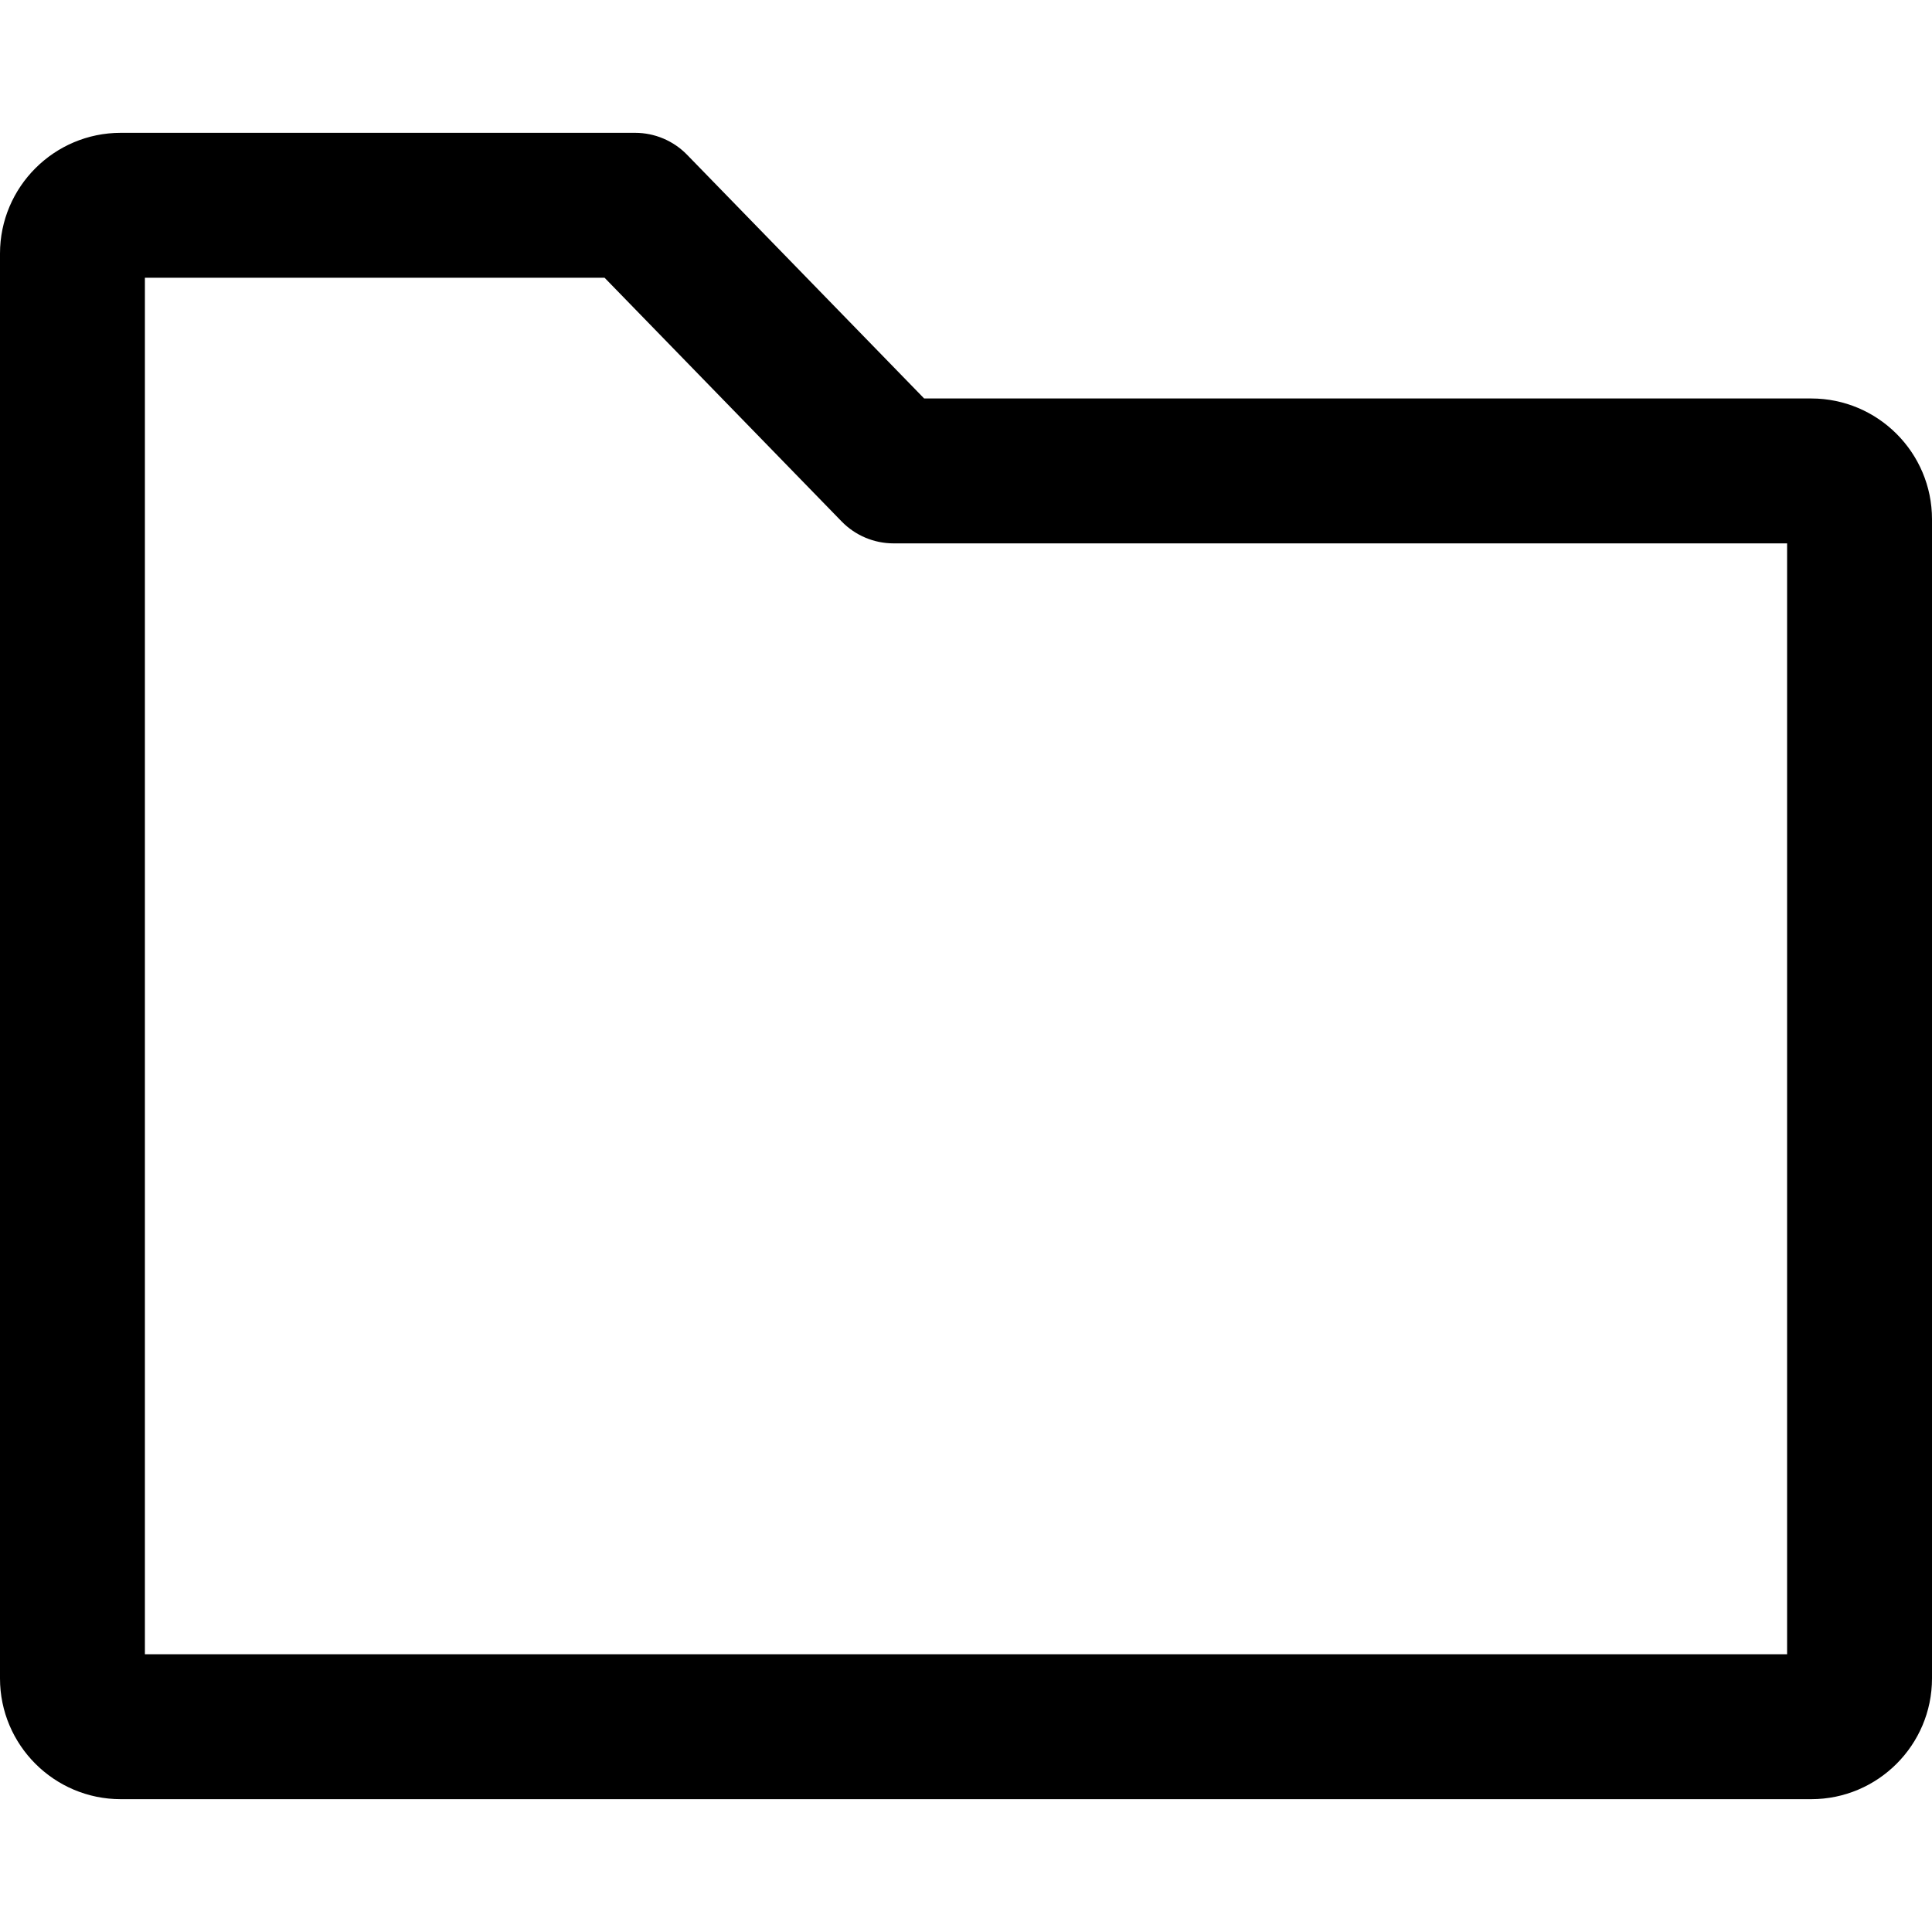 <?xml version="1.0" encoding="iso-8859-1"?>
<!-- Generator: Adobe Illustrator 19.0.0, SVG Export Plug-In . SVG Version: 6.00 Build 0)  -->
<svg version="1.1" id="Capa_1" xmlns="http://www.w3.org/2000/svg" xmlns:xlink="http://www.w3.org/1999/xlink" x="0px" y="0px"
	 viewBox="0 0 512 512" style="enable-background:new 0 0 512 512;" xml:space="preserve">
<g>
	<g>
		<path d="M480,105.6H244.909L182.08,41.011c-3.616-3.712-8.576-5.811-13.76-5.811H32c-17.645,0-32,14.355-32,32v377.6
			c0,17.645,14.355,32,32,32h448c17.645,0,32-14.355,32-32V137.6C512,119.955,497.645,105.6,480,105.6z M473.6,438.4H38.4V73.6
			h121.811l62.829,64.589c3.616,3.712,8.576,5.811,13.76,5.811h236.8V438.4z"/>
	</g>
</g>
<g>
</g>
<g>
</g>
<g>
</g>
<g>
</g>
<g>
</g>
<g>
</g>
<g>
</g>
<g>
</g>
<g>
</g>
<g>
</g>
<g>
</g>
<g>
</g>
<g>
</g>
<g>
</g>
<g>
</g>
</svg>

